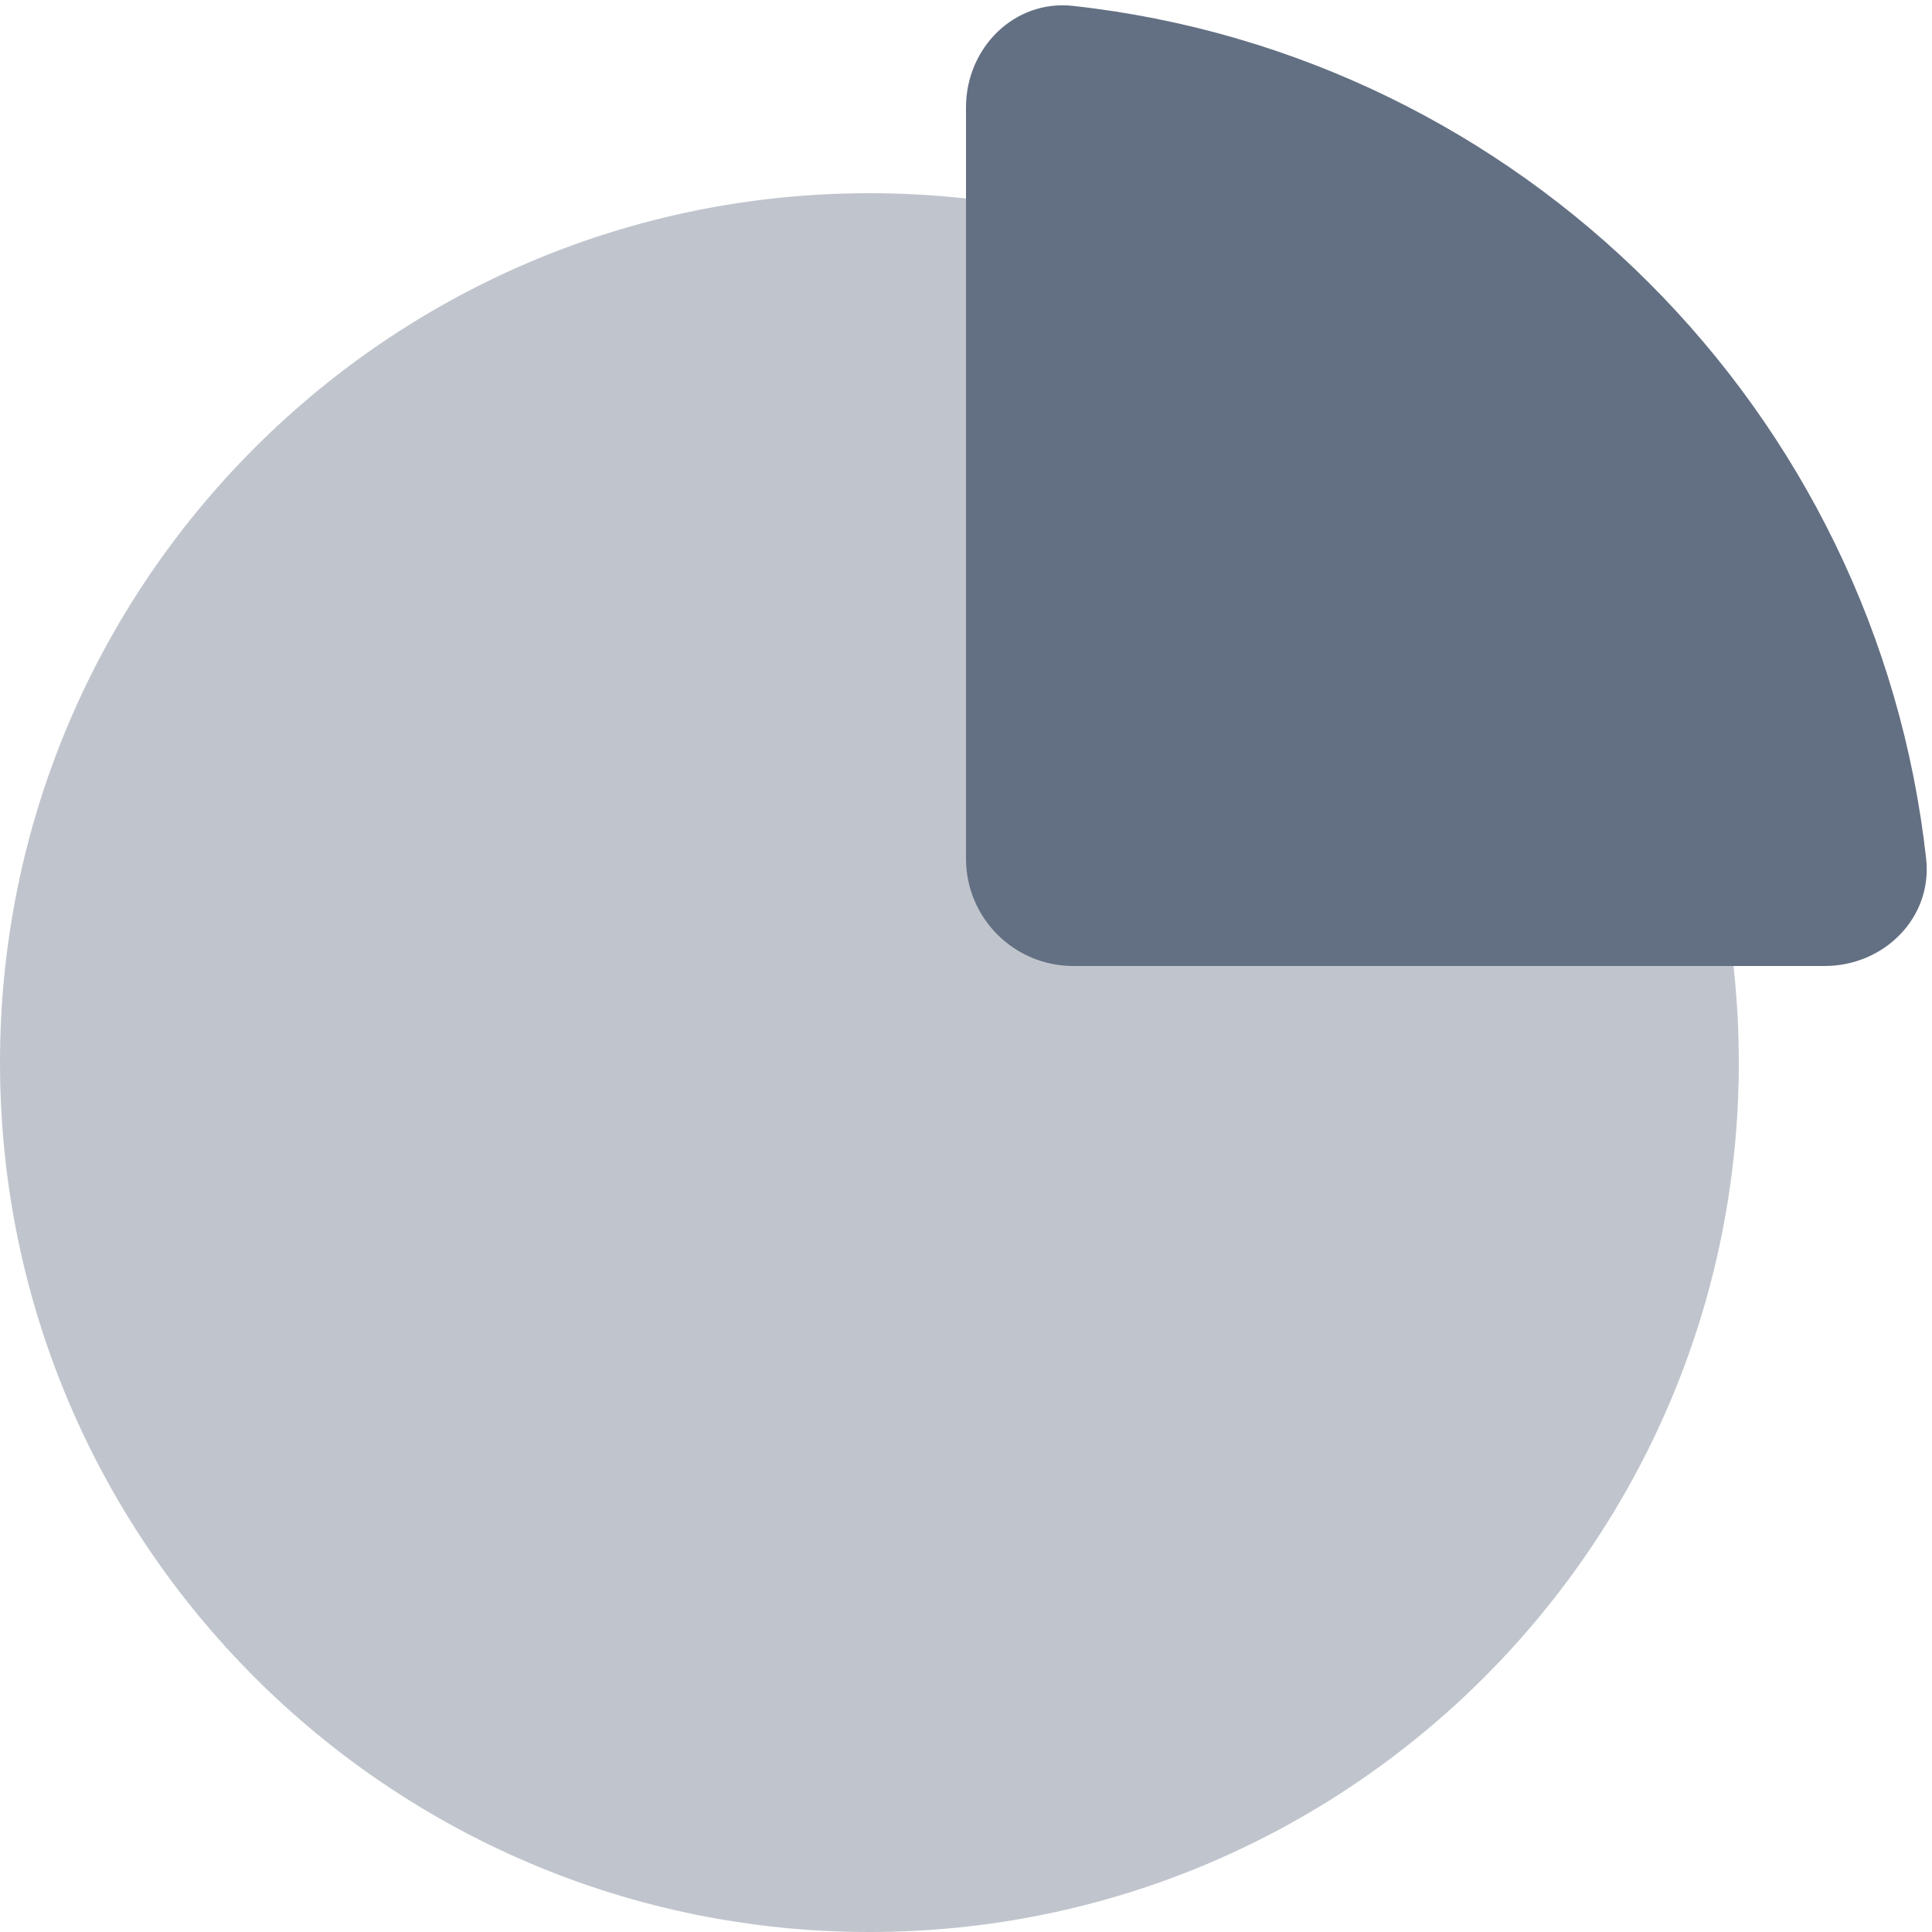 <svg width="36" height="36" viewBox="0 0 36 36" fill="none" xmlns="http://www.w3.org/2000/svg">
<path opacity="0.4" d="M32.4 19.8C32.4 28.747 25.147 36 16.2 36C7.253 36 0 28.747 0 19.8C0 10.853 7.253 3.6 16.2 3.6C25.147 3.6 32.4 10.853 32.4 19.8Z" fill="#637083"/>
<path d="M35.891 16.003C34.969 7.657 28.343 1.031 19.997 0.11C18.899 -0.012 18 0.895 18 2V16C18 17.105 18.895 18 20 18H34C35.105 18 36.012 17.101 35.891 16.003Z" fill="#637083"/>
</svg>
